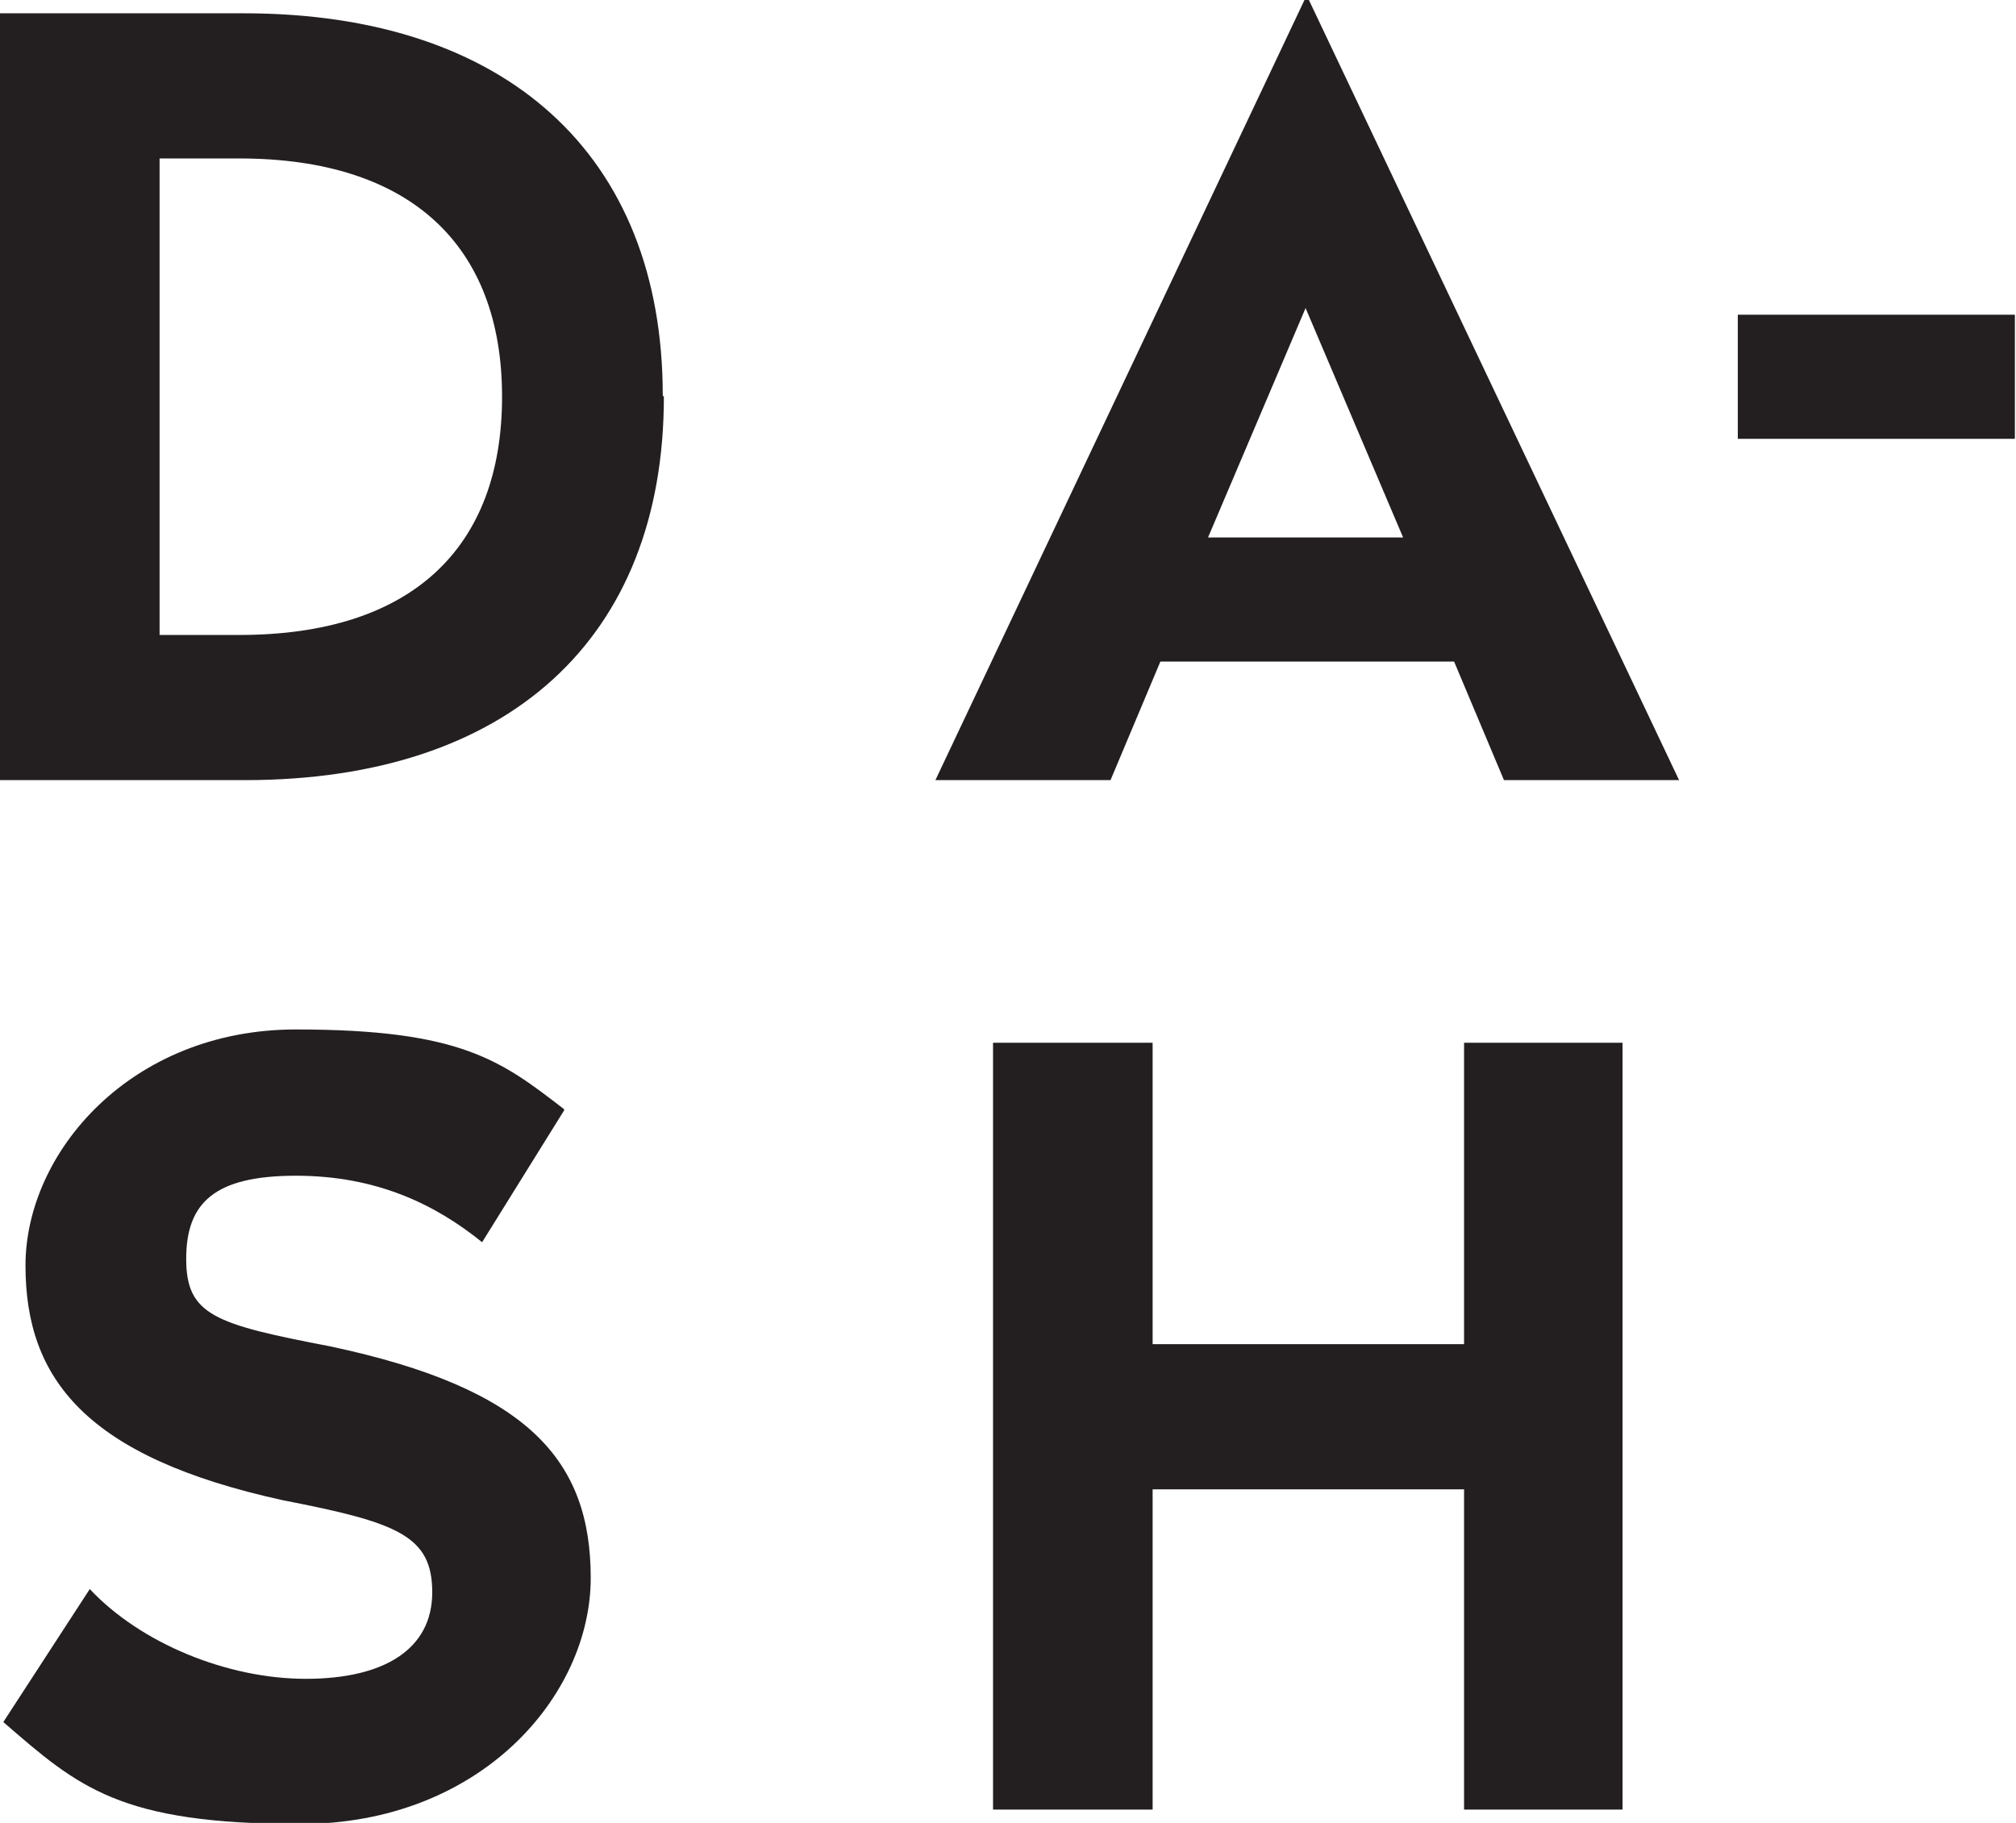 <?xml version="1.0" encoding="UTF-8"?> <svg xmlns="http://www.w3.org/2000/svg" id="Layer_1" data-name="Layer 1" version="1.1" viewBox="0 0 181.9 164.5"><defs><style> .cls-1 { fill: #231f20; stroke-width: 0px; } </style></defs><path class="cls-1" d="M59.9,35.8c0,21.8-14,34.6-37.8,34.6H0V1.2h22c23.6,0,37.8,12.7,37.8,34.5M14.4,14.4v42.9h7.2c15.6,0,23.7-7.9,23.7-21.5s-8.2-21.5-23.7-21.5h-7.2Z"></path><path class="cls-1" d="M151.5,70.4h-15.8l-4.5-10.7h-26.5l-4.5,10.7h-15.8L117.7,0h.4l33.4,70.4ZM109.1,48.5h17.5l-8.8-20.7-8.8,20.7Z"></path><path class="cls-1" d="M50.9,100.2l-7.4,11.9c-4.2-3.4-9.5-6-16.8-6s-9.9,2.4-9.9,7.5,2.6,5.9,13,7.9c17.9,3.8,23.5,10.3,23.5,20.9s-9.9,22.2-26.2,22.2-20-3.3-26.8-9.2l7.8-12c4.6,4.9,12.4,8.1,19.5,8.1s11.4-2.7,11.4-7.8-3.1-6.3-13.4-8.3c-17.9-3.9-23.3-11-23.3-21.2s9.5-21.3,24.4-21.3,18.5,2.8,24.2,7.2"></path><polygon class="cls-1" points="146.4 163.3 132.1 163.3 132.1 134.4 104 134.4 104 163.3 89.6 163.3 89.6 94.1 104 94.1 104 121.3 132.1 121.3 132.1 94.1 146.4 94.1 146.4 163.3"></polygon><rect class="cls-1" x="156.8" y="28.4" width="25" height="11.2"></rect></svg> 